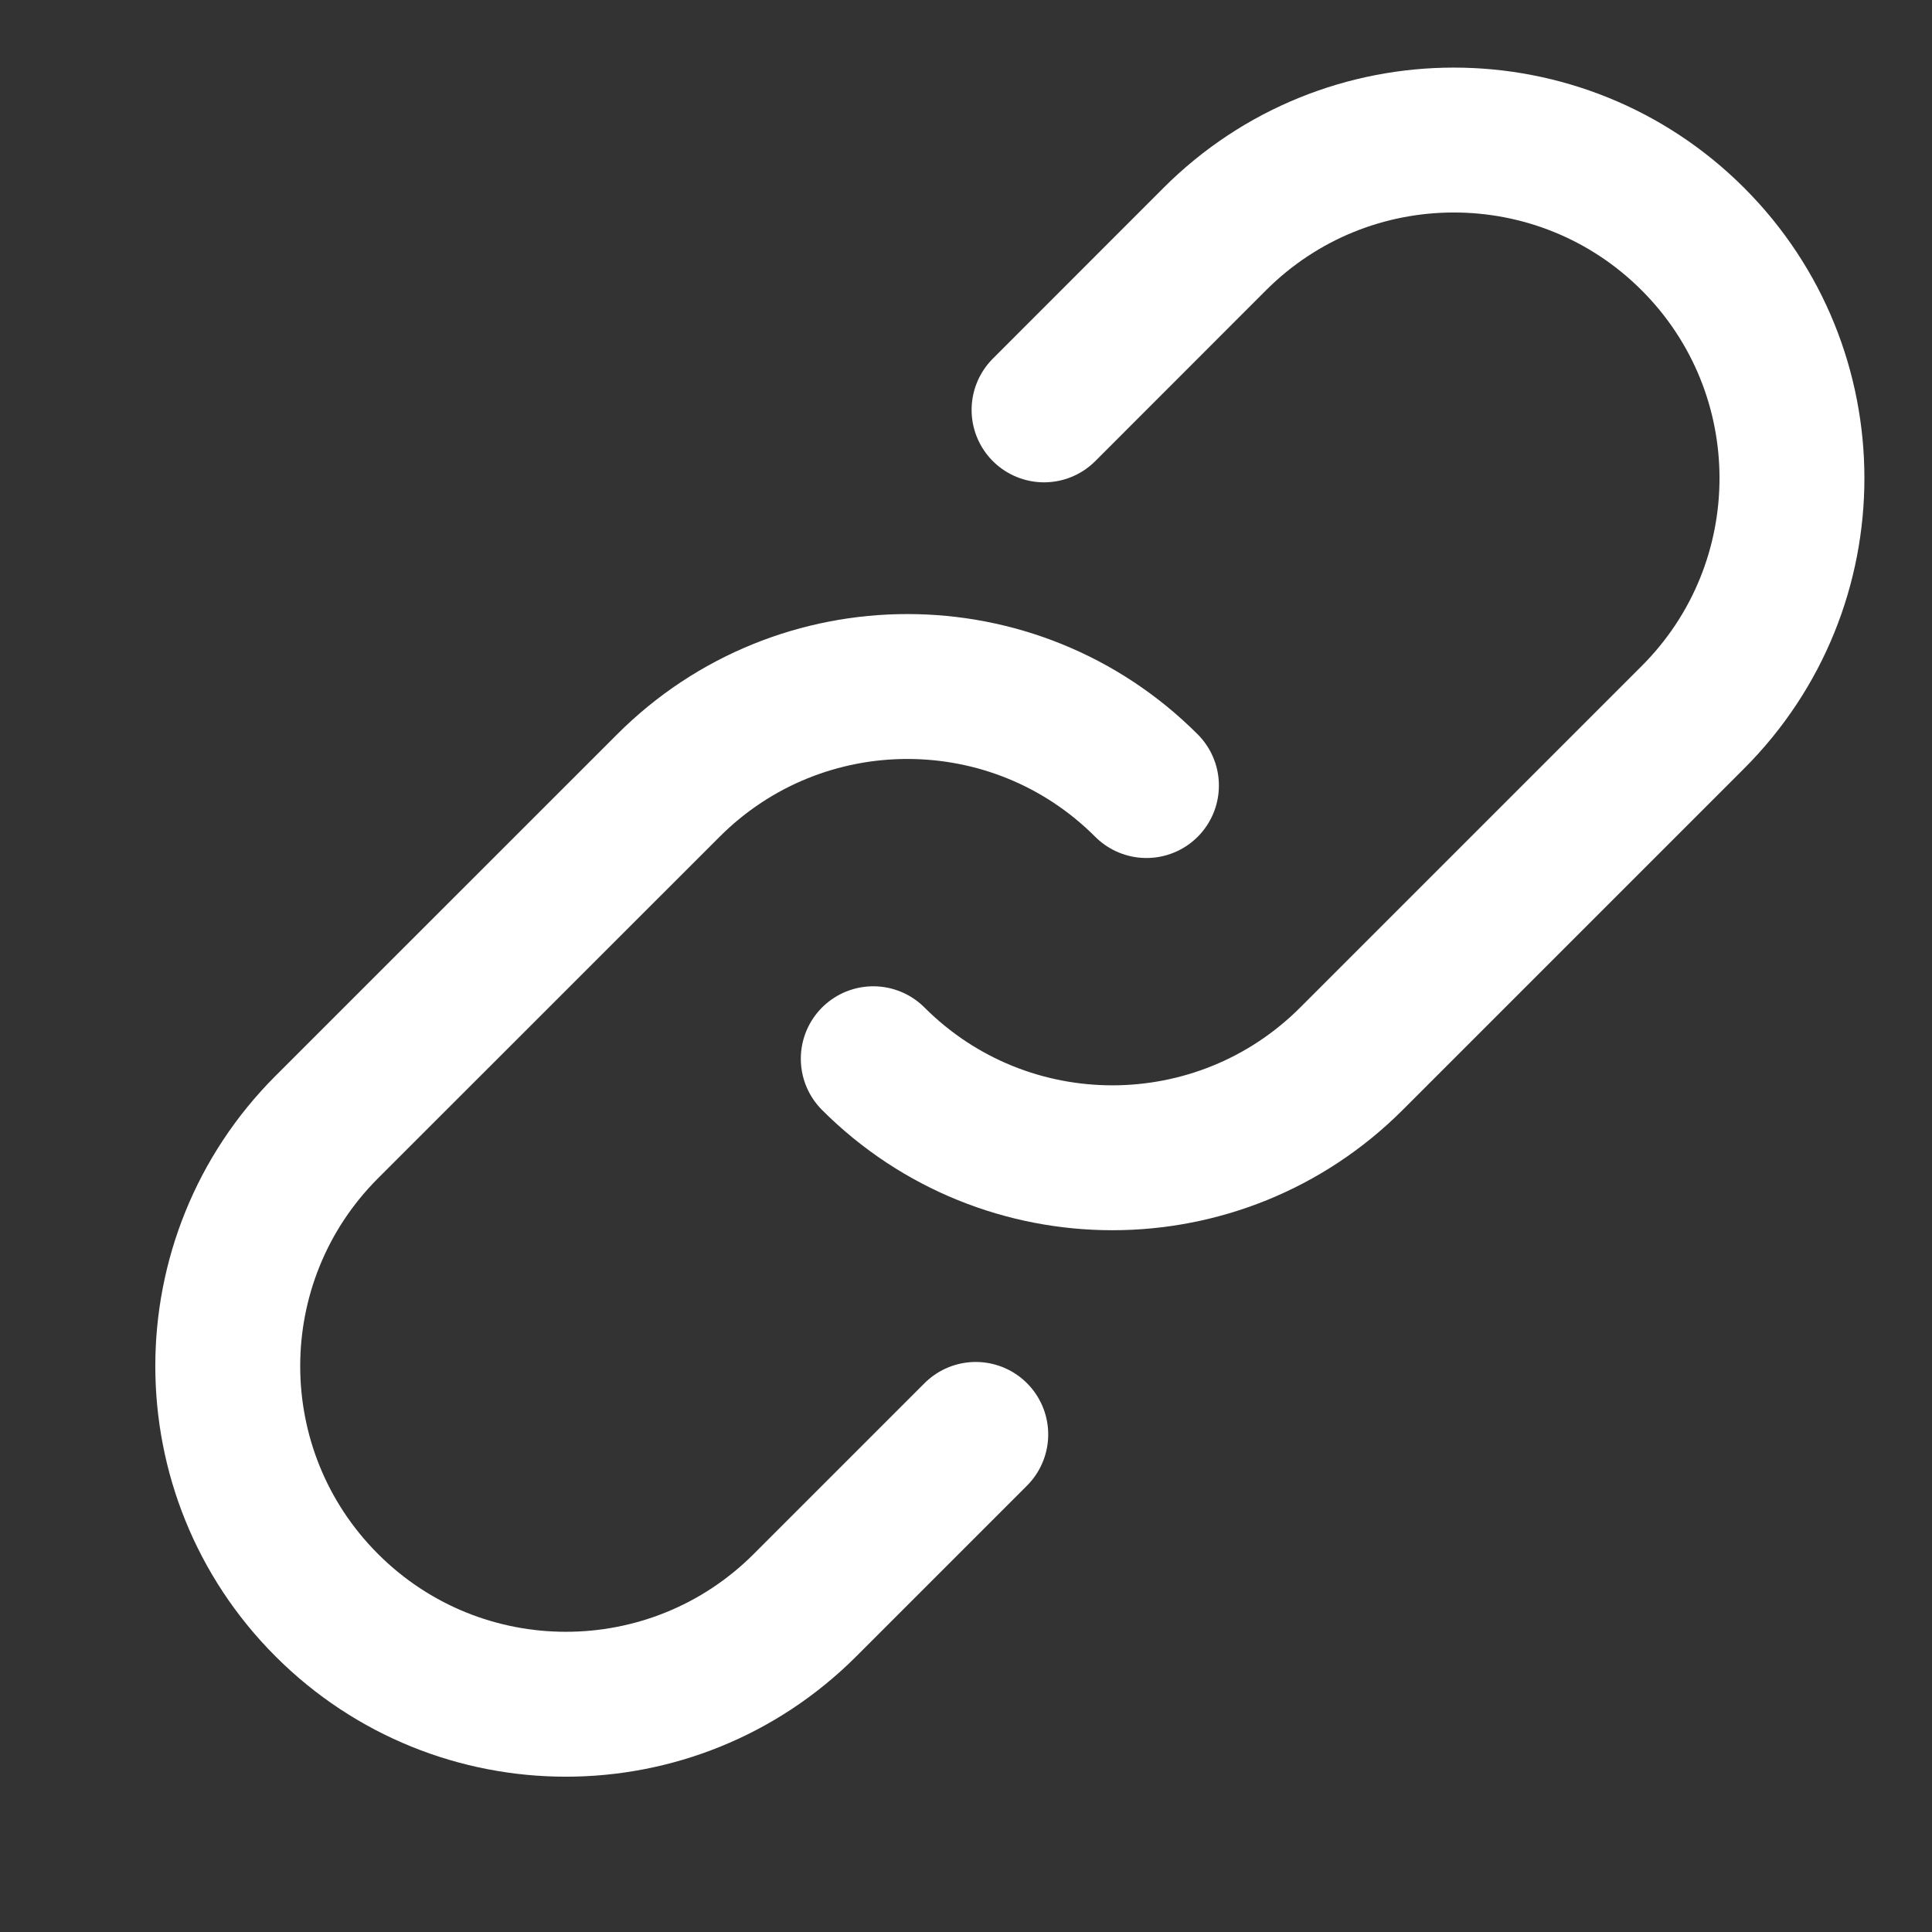 <svg width="20" height="20" viewBox="0 0 20 20" fill="none" xmlns="http://www.w3.org/2000/svg">
<rect x="0" y="0" width="20" height="20" fill="#333333" stroke="none"/>
<path d="M9.04 10.96C10.407 12.327 12.623 12.327 13.99 10.96L17.525 7.425C18.892 6.058 18.892 3.842 17.525 2.475C16.158 1.108 13.942 1.108 12.575 2.475L10.808 4.243" stroke="white" stroke-width="1.5" stroke-linecap="round"/>
<path d="M11.868 8.132C10.502 6.765 8.285 6.765 6.919 8.132L3.383 11.667C2.016 13.034 2.016 15.25 3.383 16.617C4.75 17.984 6.966 17.984 8.333 16.617L10.101 14.849" stroke="white" stroke-width="1.5" stroke-linecap="round"/>
</svg>
